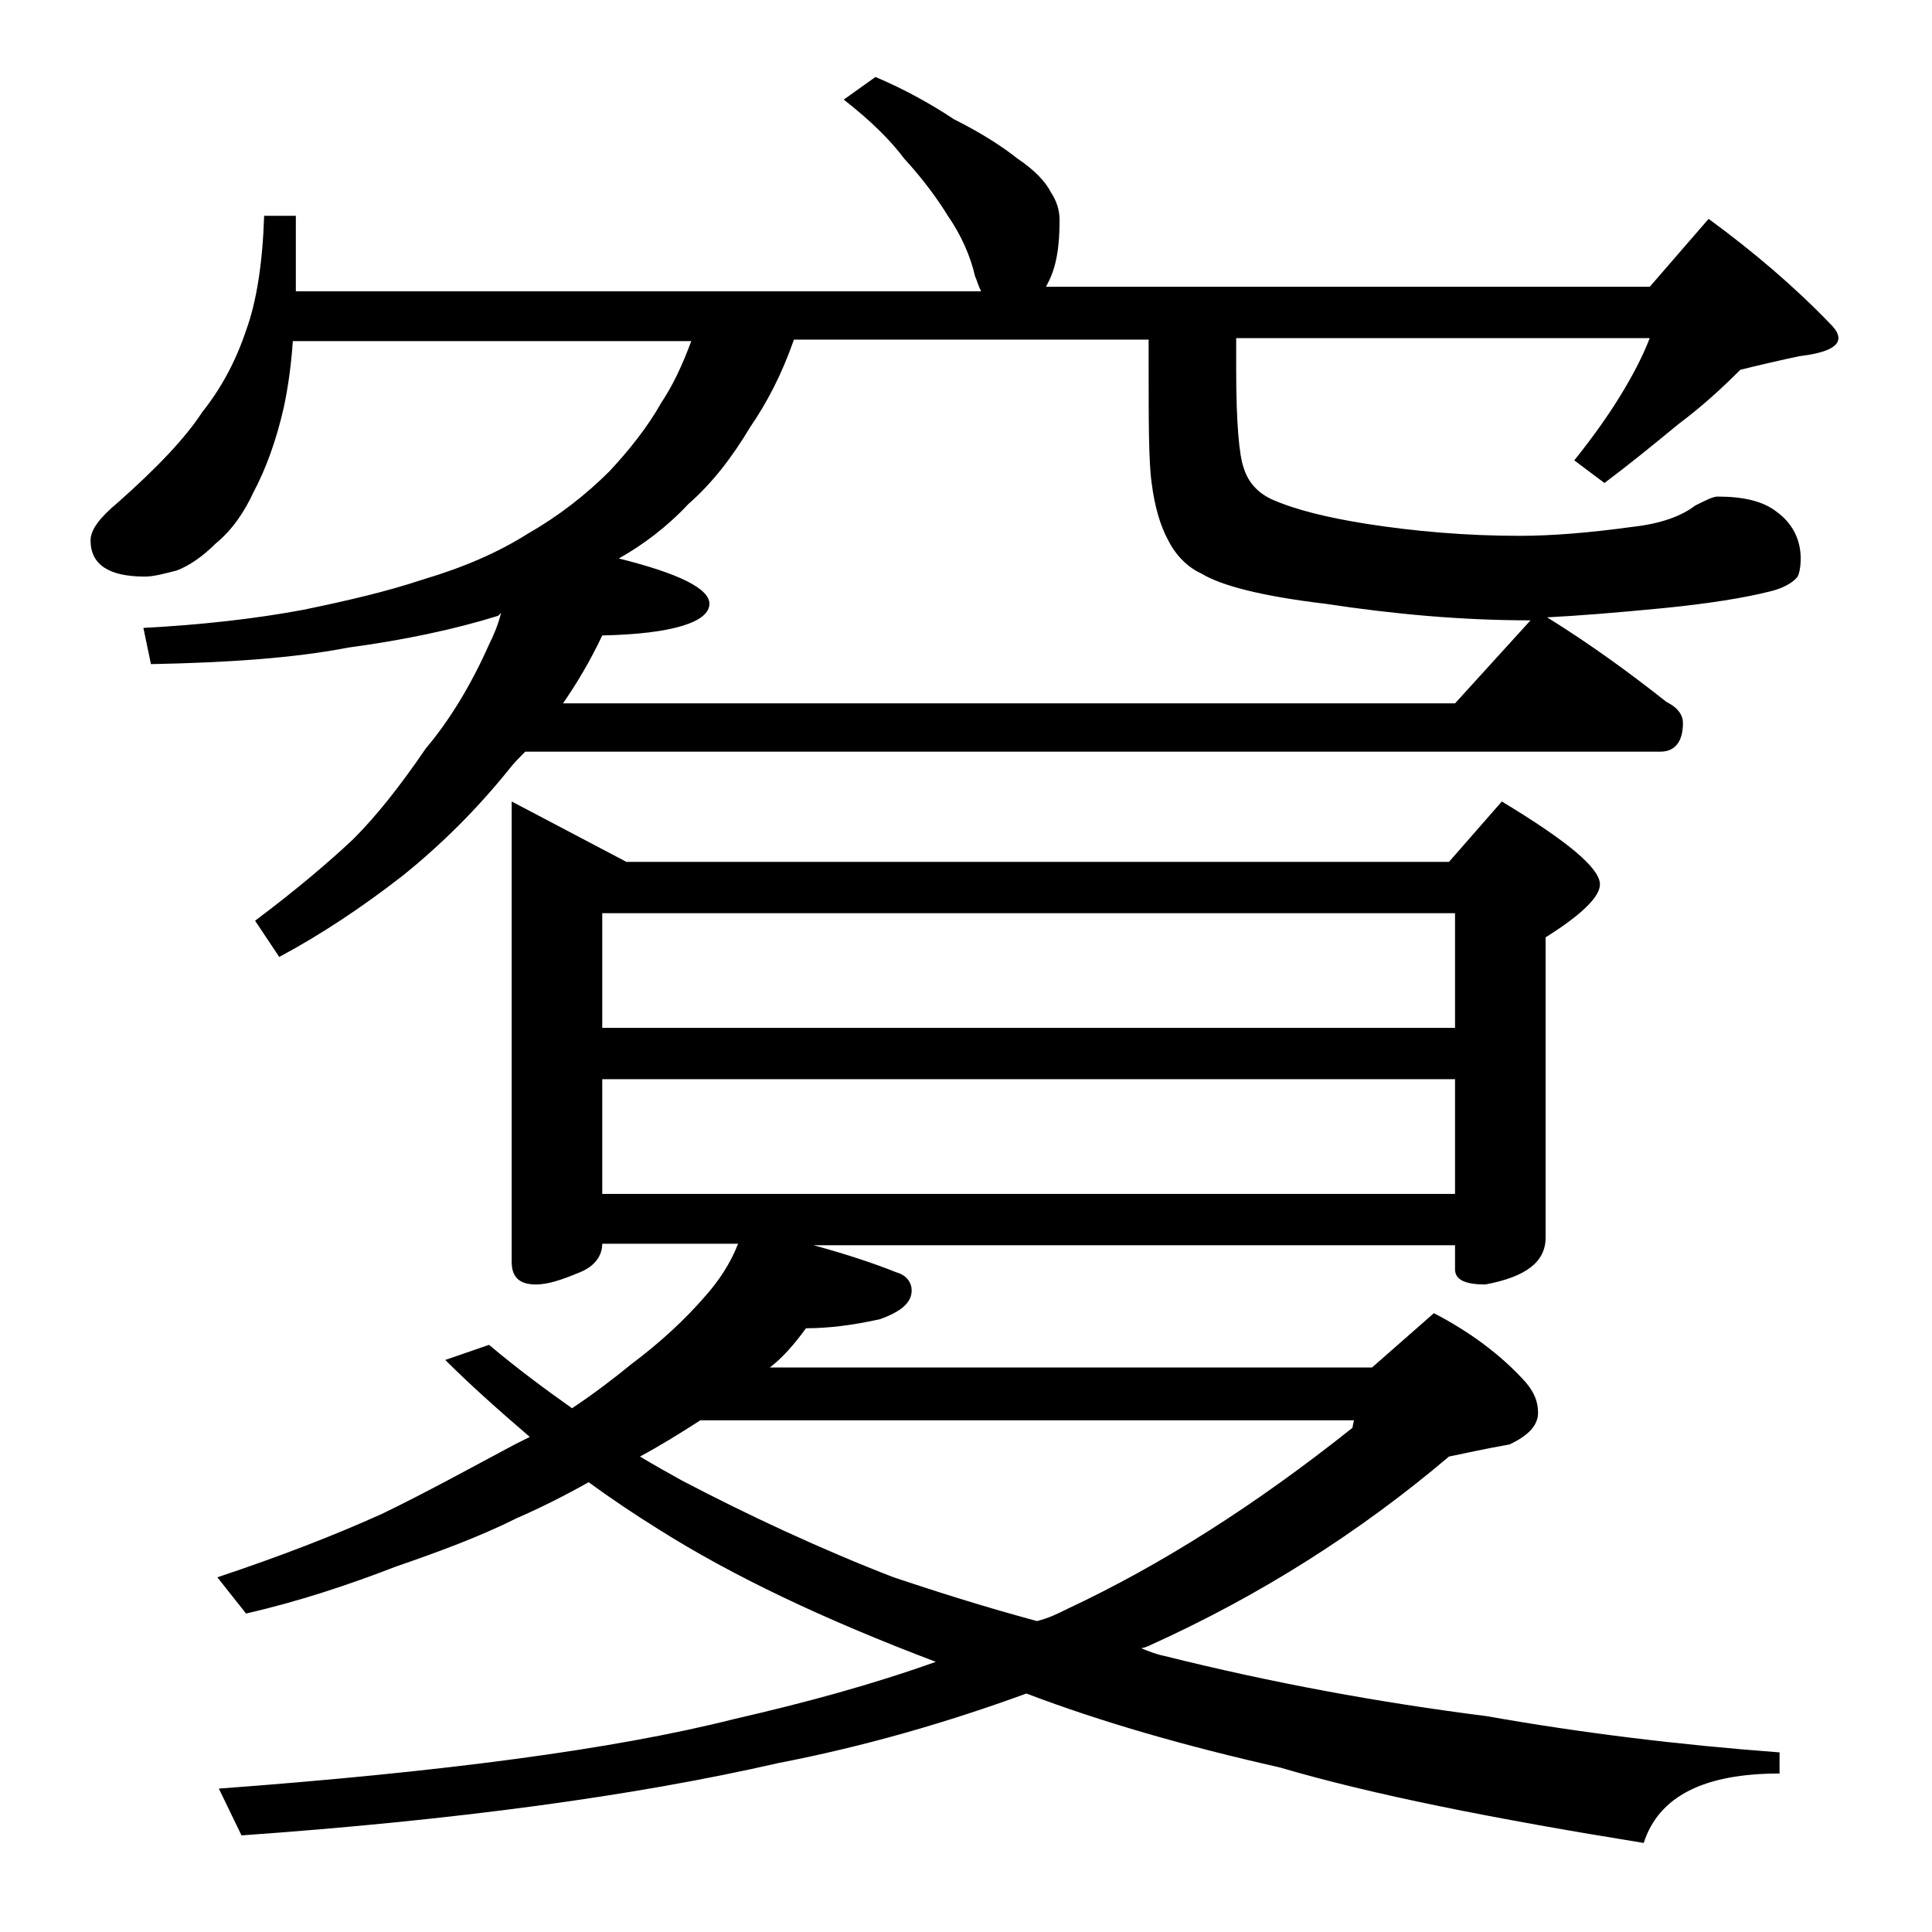 <?xml version="1.0" encoding="utf-8"?>
<!-- Generator: Adobe Illustrator 18.0.0, SVG Export Plug-In . SVG Version: 6.00 Build 0)  -->
<!DOCTYPE svg PUBLIC "-//W3C//DTD SVG 1.1//EN" "http://www.w3.org/Graphics/SVG/1.1/DTD/svg11.dtd">
<svg version="1.1" id="Layer_1" xmlns="http://www.w3.org/2000/svg" xmlns:xlink="http://www.w3.org/1999/xlink" x="0px" y="0px"
	 viewBox="0 0 128 128" enable-background="new 0 0 128 128" xml:space="preserve">
<path d="M33.2,40.6L33,40.8c-2.9,0.9-6.2,1.6-9.9,2.1c-3.6,0.7-8,1-13.1,1.1l-0.5-2.4c3.8-0.2,7.4-0.6,10.6-1.2
	c2.9-0.6,5.5-1.2,7.9-2c2.7-0.8,5-1.8,6.9-3c2.1-1.2,3.9-2.6,5.5-4.2c1.3-1.4,2.5-2.9,3.4-4.5c0.8-1.2,1.4-2.5,2-4.1H19.4
	c-0.1,1.5-0.3,3-0.6,4.4c-0.5,2.2-1.2,4.1-2,5.6c-0.6,1.3-1.4,2.5-2.5,3.4c-0.9,0.9-1.8,1.5-2.6,1.8c-0.8,0.2-1.5,0.4-2.1,0.4
	c-2.4,0-3.6-0.8-3.6-2.4c0-0.7,0.6-1.5,1.8-2.5c2.6-2.3,4.5-4.3,5.6-6c1.2-1.5,2.2-3.3,2.9-5.4c0.7-1.9,1.1-4.5,1.2-7.6h2.1v5h45.4
	c-0.2-0.4-0.3-0.8-0.4-1c-0.3-1.3-0.9-2.7-1.8-4c-0.8-1.3-1.8-2.6-2.9-3.8c-0.9-1.2-2.2-2.5-4-3.9L58,5.1c1.9,0.8,3.7,1.8,5.2,2.8
	c1.8,0.9,3.2,1.8,4.2,2.6c1.2,0.8,1.9,1.6,2.2,2.2c0.4,0.6,0.6,1.2,0.6,1.9c0,1.7-0.2,3.1-0.8,4.2l-0.1,0.2h40l3.9-4.5
	c3,2.2,5.7,4.5,8.1,7c0.3,0.3,0.5,0.6,0.5,0.9c0,0.6-0.9,1-2.6,1.2c-1.4,0.3-2.7,0.6-3.9,0.9c-1.2,1.2-2.5,2.4-4.1,3.6
	c-1.7,1.4-3.3,2.7-4.9,3.9l-2-1.5c1.2-1.5,2.2-2.9,3-4.2c0.8-1.3,1.5-2.6,2-3.9H81.9v2.1c0,3.5,0.2,5.7,0.5,6.5c0.3,1,1,1.7,1.9,2.1
	c1.6,0.7,3.7,1.2,6.2,1.6c3.2,0.5,6.6,0.8,10.2,0.8c2.1,0,4.6-0.2,7.5-0.6c1.8-0.2,3.2-0.7,4.1-1.4c0.8-0.4,1.2-0.6,1.5-0.6
	c1.7,0,3,0.3,3.9,1c1.1,0.8,1.6,1.9,1.6,3.1c0,0.6-0.1,1-0.2,1.2c-0.3,0.4-1,0.8-1.9,1c-1.6,0.4-4,0.8-7.1,1.1
	c-3.1,0.3-5.6,0.5-7.6,0.6c2.9,1.8,5.5,3.7,7.9,5.6c0.8,0.4,1.1,0.9,1.1,1.4c0,1.2-0.5,1.9-1.5,1.9H34.8c-0.4,0.4-0.8,0.8-1.1,1.2
	c-2.1,2.6-4.4,4.9-7,7c-2.7,2.1-5.4,3.9-8.2,5.4L16.9,61c2.8-2.1,4.9-3.9,6.5-5.4c1.5-1.5,3.1-3.5,4.8-6c1.6-1.9,3-4.2,4.2-6.9
	C32.7,42.1,33,41.4,33.2,40.6z M33.9,53.1l7.6,4H96l3.5-4c4.3,2.6,6.5,4.4,6.5,5.5c0,0.8-1.2,2-3.6,3.5V82c0,1.6-1.3,2.6-4,3.1
	c-1.3,0-2-0.3-2-1v-1.6H53.9c2.2,0.6,4,1.2,5.5,1.8c0.7,0.2,1,0.7,1,1.2c0,0.8-0.7,1.4-2.1,1.9c-1.8,0.4-3.4,0.6-4.9,0.6
	c-0.8,1.1-1.6,2-2.4,2.6h39.9L95,87c2.3,1.2,4.4,2.7,6.1,4.6c0.5,0.6,0.8,1.2,0.8,2c0,0.8-0.6,1.5-1.9,2.1c-1.7,0.3-3,0.6-4,0.8
	c-5.9,5-12.5,9.2-19.8,12.5c-0.2,0.1-0.5,0.2-0.6,0.2c0.5,0.2,1,0.4,1.5,0.5c7.2,1.8,14.3,3.1,21.4,4c6.2,1.1,12.7,1.9,19.4,2.4v1.4
	c-5,0-8,1.5-9,4.6c-9.9-1.6-18-3.2-24.1-5c-6.2-1.4-11.8-3-16.8-4.9c-5.2,1.9-10.7,3.5-16.4,4.6c-9.6,2.2-21.5,3.8-35.6,4.8
	l-1.5-3.1c14.8-1.1,26.2-2.6,34.1-4.6c4.8-1.1,9.2-2.3,13.4-3.8c-7.4-2.8-13.5-5.7-18.4-8.8c-1.6-1-3.1-2-4.6-3.1
	c-1.6,0.9-3.2,1.7-4.8,2.4c-2.4,1.2-5.1,2.2-8,3.2c-3.1,1.2-6.4,2.3-9.9,3.1l-1.9-2.4c4.2-1.4,7.8-2.8,10.9-4.2
	c2.9-1.4,5.8-3,8.8-4.6c0.4-0.2,0.8-0.4,1-0.5c-2.1-1.8-4-3.5-5.6-5.1l2.9-1c1.9,1.6,3.8,3,5.5,4.2c1.5-1,2.8-2,3.9-2.9
	c2-1.5,3.6-3,4.9-4.5c0.9-1,1.7-2.2,2.2-3.5h-9c0,0.8-0.5,1.5-1.5,1.9c-1.2,0.5-2.1,0.8-2.9,0.8c-1.1,0-1.6-0.5-1.6-1.5V53.1z
	 M52.6,22.5c-0.8,2.3-1.8,4.2-2.9,5.8c-1.2,2-2.5,3.7-4.1,5.1c-1.4,1.5-3,2.7-4.6,3.6c4,1,6,2,6,3c0,1.2-2.4,2-7.1,2.1
	c-0.8,1.7-1.7,3.2-2.6,4.5h59.1l5-5.5c-4.5,0-9-0.4-13.6-1.1c-4.2-0.5-6.9-1.2-8.2-2c-0.9-0.4-1.7-1.2-2.2-2.2
	c-0.5-0.9-0.9-2.2-1.1-3.8c-0.2-1.4-0.2-4.1-0.2-8v-1.5H52.6z M39.9,68.1h56.5v-7.6H39.9V68.1z M39.9,79.1h56.5v-7.6H39.9V79.1z
	 M42.4,96.5c1,0.6,1.9,1.1,2.8,1.6c4.4,2.3,9.1,4.5,14,6.4c2.7,0.9,5.8,1.9,9.5,2.9c0.8-0.2,1.4-0.5,2-0.8c6.2-2.9,12.5-6.9,18.9-12
	l0.1-0.5H46.4C45,95,43.7,95.8,42.4,96.5z"/>
</svg>
